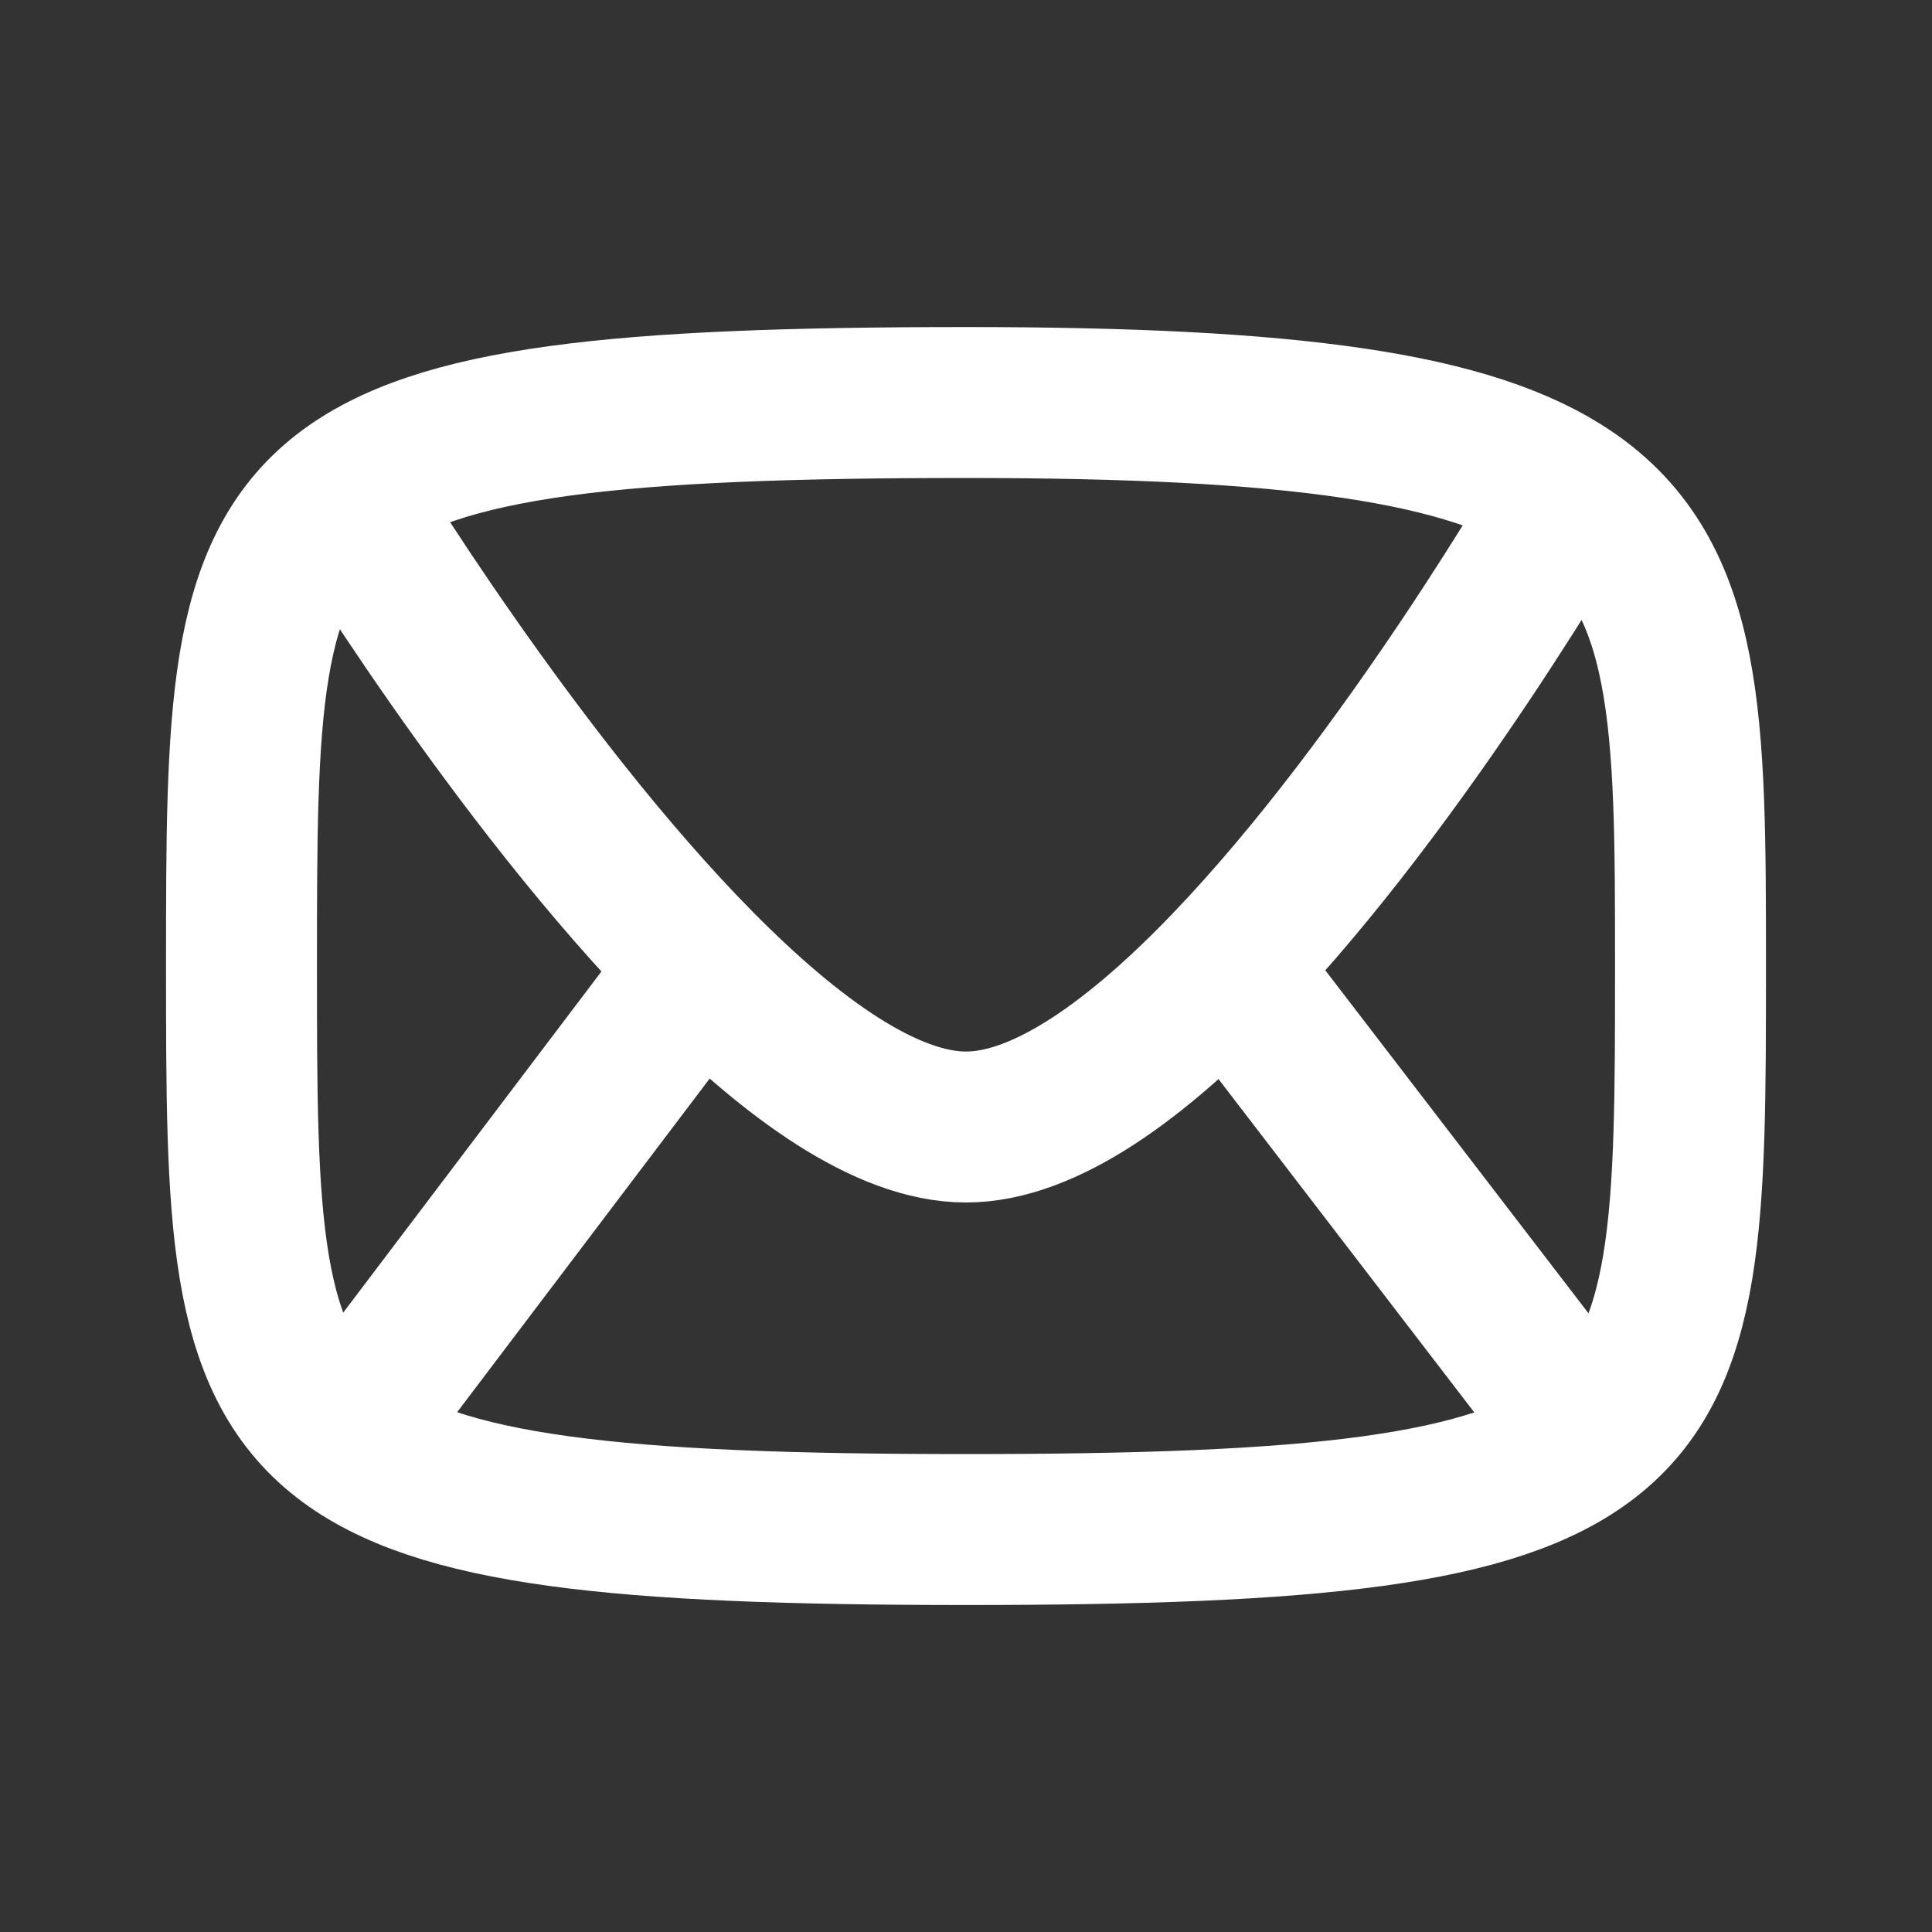 <svg width="32" height="32" viewBox="0 0 32 32" fill="none" xmlns="http://www.w3.org/2000/svg">
<rect x="0" y="0" width="32" height="32" fill="#333333" stroke="none"/>
<path d="M26 8.183C24.366 7.071 21.396 6.667 16 6.667C10.232 6.667 7.237 6.975 5.681 8.183M26 8.183C28 9.544 28 11.965 28 16C28 20.155 28 22.512 26.319 23.817M26 8.183C26 8.183 23.304 12.894 20.321 16M5.681 8.183C4 9.489 4 11.846 4 16C4 20.155 4 22.512 5.681 23.817M5.681 8.183C5.681 8.183 8.521 12.894 11.598 16M5.681 23.817C7.237 25.026 10.232 25.334 16 25.334C21.768 25.334 24.763 25.026 26.319 23.817M5.681 23.817L11.598 16M11.598 16C13.111 17.528 14.681 18.667 16 18.667C17.319 18.667 18.855 17.528 20.321 16M26.319 23.817L20.321 16" stroke="white" stroke-width="2.5" stroke-linecap="round"/>
</svg>

